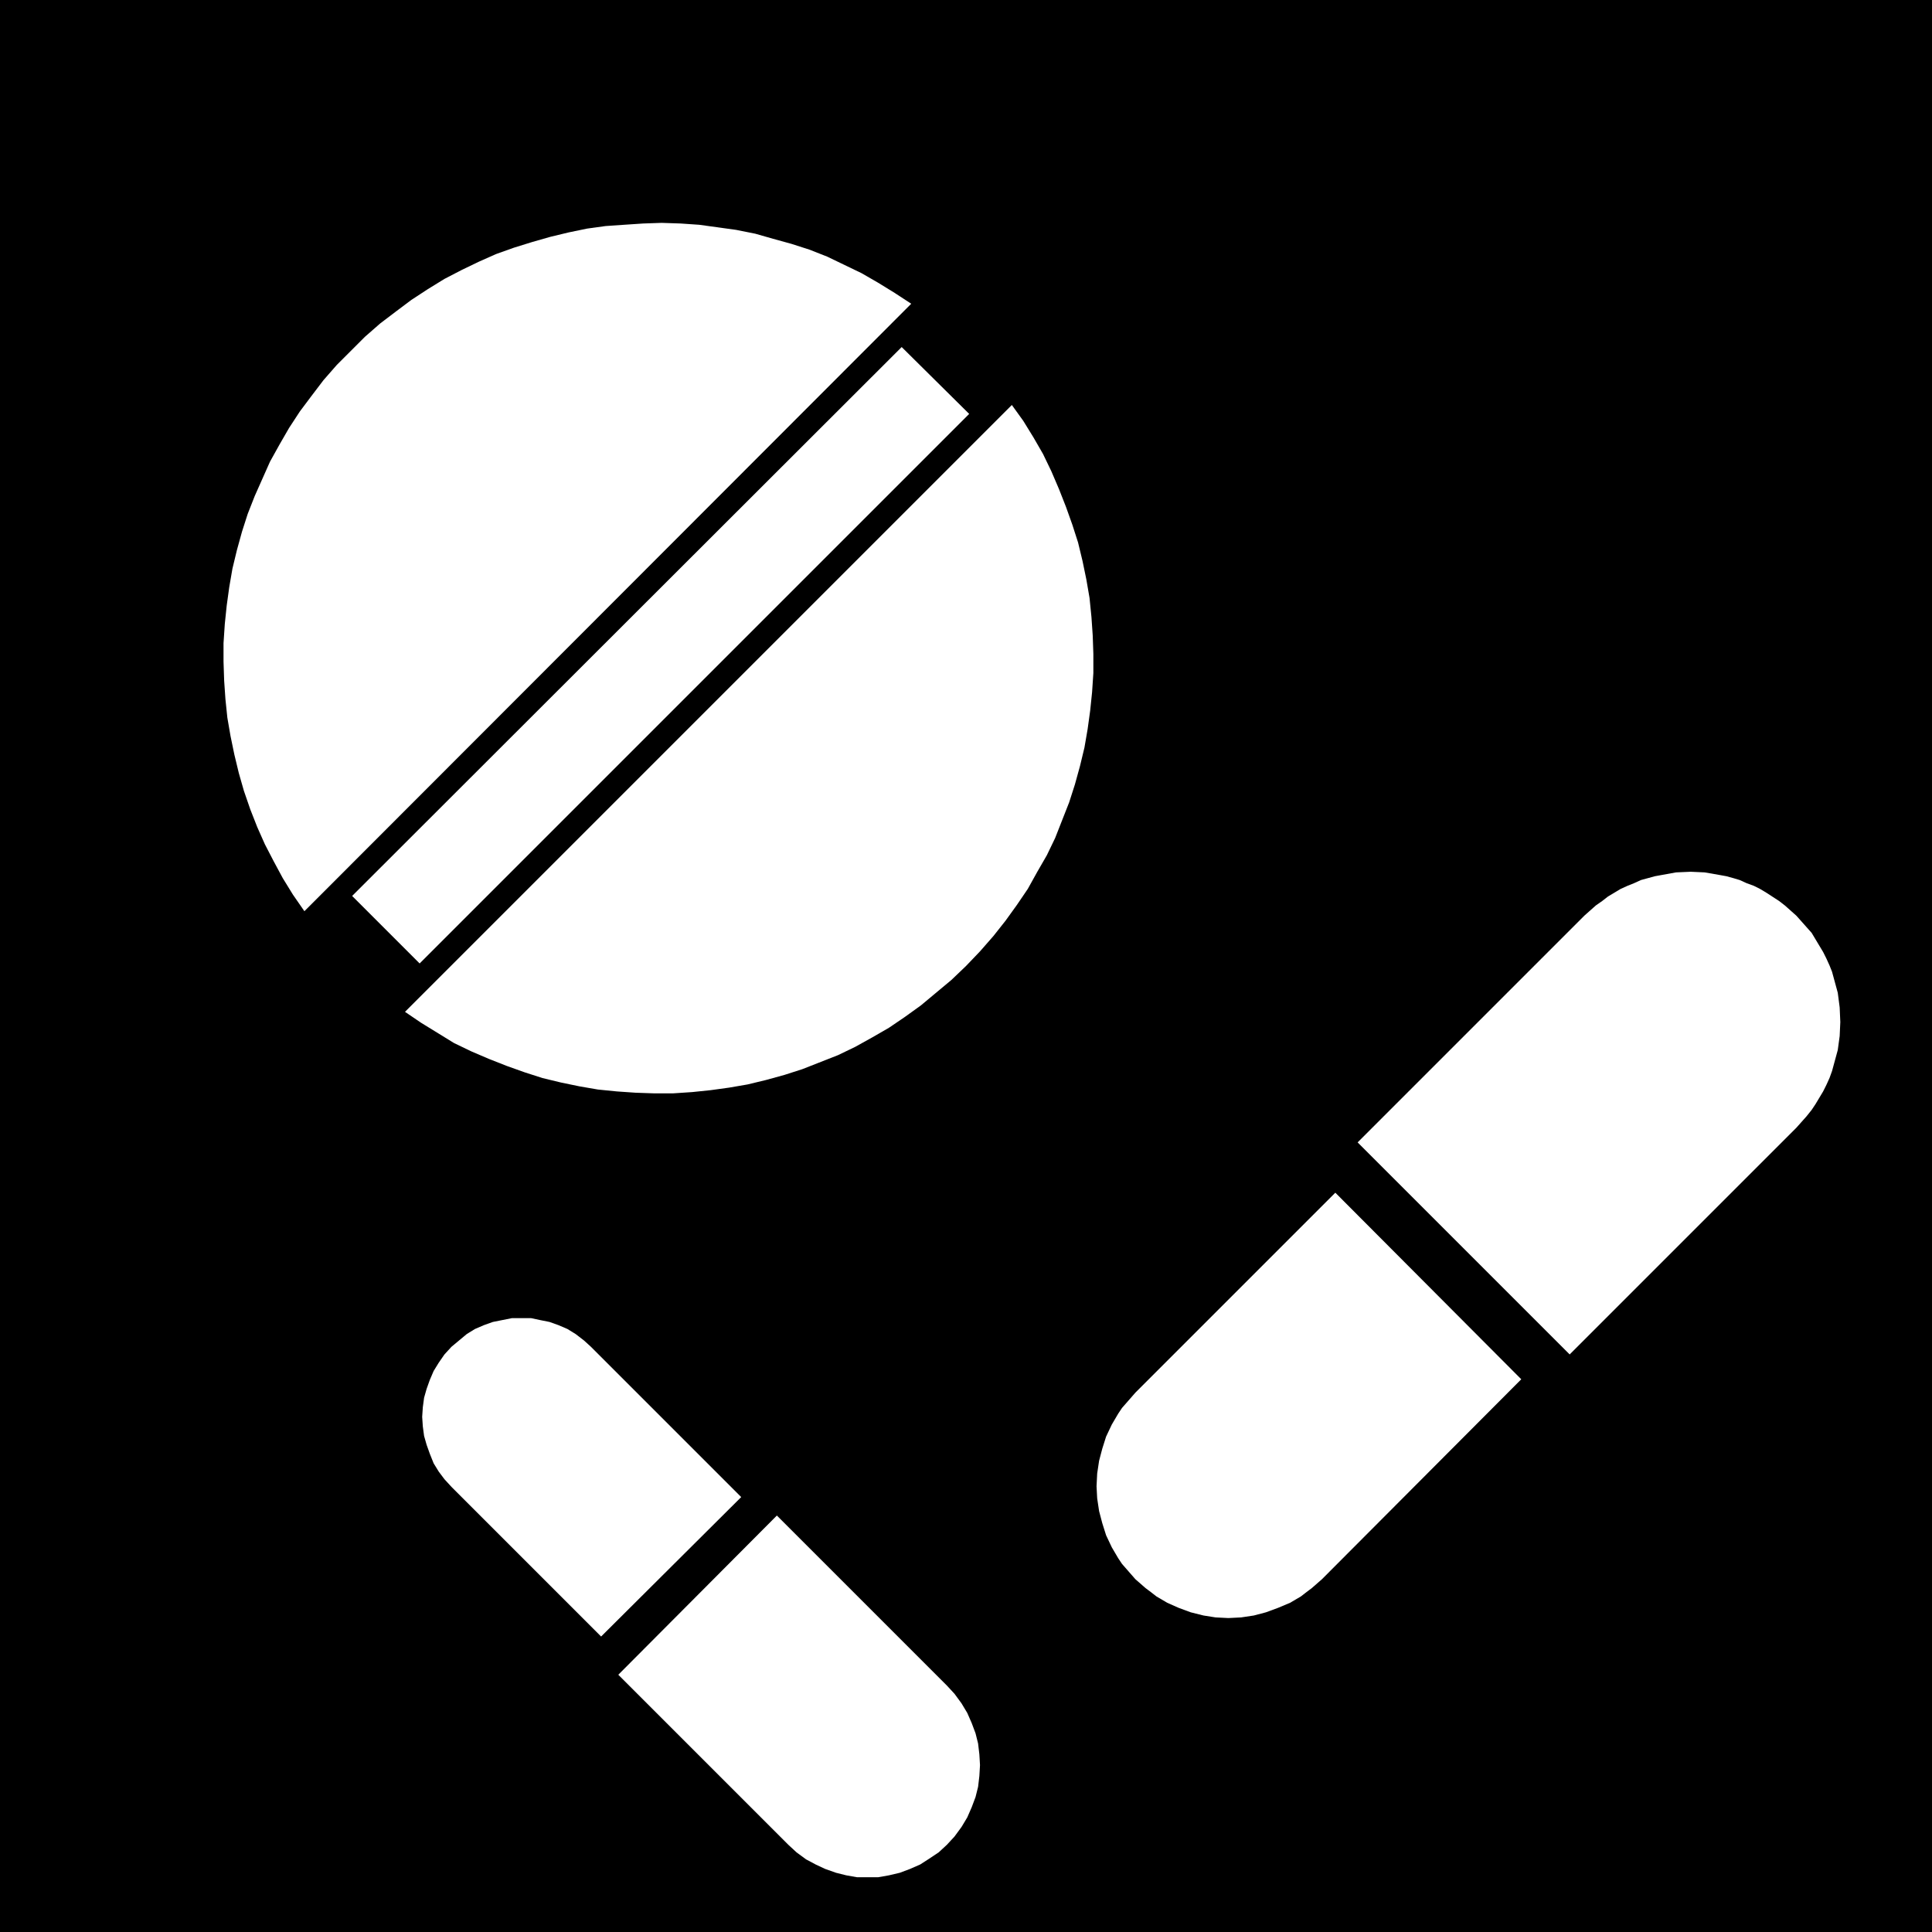 <?xml version="1.0" encoding="UTF-8" standalone="no"?>
<svg
   version="1.0"
   width="129.724mm"
   height="129.724mm"
   id="svg8"
   sodipodi:docname="Pharmacy 3.wmf"
   xmlns:inkscape="http://www.inkscape.org/namespaces/inkscape"
   xmlns:sodipodi="http://sodipodi.sourceforge.net/DTD/sodipodi-0.dtd"
   xmlns="http://www.w3.org/2000/svg"
   xmlns:svg="http://www.w3.org/2000/svg">
  <rect width="100%" height="100%" fill="#808080" stroke="none"/>
  <sodipodi:namedview
     id="namedview8"
     pagecolor="#ffffff"
     bordercolor="#000000"
     borderopacity="0.25"
     inkscape:showpageshadow="2"
     inkscape:pageopacity="0.0"
     inkscape:pagecheckerboard="0"
     inkscape:deskcolor="#d1d1d1"
     inkscape:document-units="mm" />
  <defs
     id="defs1">
    <pattern
       id="WMFhbasepattern"
       patternUnits="userSpaceOnUse"
       width="6"
       height="6"
       x="0"
       y="0" />
  </defs>
  <path
     style="fill:#000000;fill-opacity:1;fill-rule:evenodd;stroke:none"
     d="M 490.294,490.294 V 0 H 0 v 490.294 z"
     id="path1" />
  <path
     style="fill:#ffffff;fill-opacity:1;fill-rule:evenodd;stroke:none"
     d="m 231.249,77.083 -4.202,-2.747 -4.202,-2.586 -4.202,-2.424 -4.363,-2.101 -4.363,-2.101 -4.525,-1.778 -4.525,-1.454 -4.686,-1.293 -4.525,-1.293 -4.848,-0.97 -4.686,-0.646 -4.686,-0.646 -4.686,-0.323 -4.848,-0.162 -4.686,0.162 -4.848,0.323 -4.686,0.323 -4.686,0.646 -4.686,0.97 -4.686,1.131 -4.525,1.293 -4.686,1.454 -4.525,1.616 -4.363,1.939 -4.363,2.101 -4.363,2.262 -4.202,2.586 -4.202,2.747 -3.878,2.909 -4.04,3.07 -3.878,3.394 -3.555,3.555 -3.555,3.555 -3.394,3.878 -3.07,4.04 -2.909,3.878 -2.747,4.202 -2.424,4.202 -2.424,4.363 -1.939,4.363 -1.939,4.363 -1.778,4.525 -1.454,4.525 -1.293,4.686 -1.131,4.686 -0.808,4.686 -0.646,4.686 -0.485,4.686 -0.323,4.848 v 4.686 l 0.162,4.848 0.323,4.686 0.485,4.686 0.808,4.686 0.97,4.686 1.131,4.686 1.293,4.525 1.616,4.686 1.778,4.525 1.939,4.363 2.262,4.363 2.262,4.202 2.586,4.202 2.909,4.202 z"
     id="path2" />
  <path
     style="fill:#ffffff;fill-opacity:1;fill-rule:evenodd;stroke:none"
     d="m 256.782,102.777 2.909,4.04 2.586,4.202 2.424,4.202 2.101,4.363 1.939,4.525 1.778,4.525 1.616,4.525 1.454,4.525 1.131,4.686 0.97,4.686 0.808,4.686 0.485,4.848 0.323,4.686 0.162,4.686 v 4.848 l -0.323,4.848 -0.485,4.686 -0.646,4.686 -0.808,4.686 -1.131,4.686 -1.293,4.686 -1.454,4.525 -1.778,4.525 -1.778,4.525 -2.101,4.363 -2.424,4.202 -2.424,4.363 -2.747,4.04 -2.909,4.04 -3.07,3.878 -3.394,3.878 -3.555,3.717 -3.717,3.555 -3.878,3.232 -3.878,3.232 -4.04,2.909 -4.04,2.747 -4.202,2.424 -4.363,2.424 -4.363,2.101 -4.525,1.778 -4.525,1.778 -4.525,1.454 -4.686,1.293 -4.686,1.131 -4.686,0.808 -4.686,0.646 -4.686,0.485 -4.848,0.323 h -4.848 l -4.686,-0.162 -4.686,-0.323 -4.848,-0.485 -4.686,-0.808 -4.686,-0.97 -4.686,-1.131 -4.525,-1.454 -4.525,-1.616 -4.525,-1.778 -4.525,-1.939 -4.363,-2.101 -4.202,-2.586 -4.202,-2.586 -4.04,-2.747 z"
     id="path3" />
  <path
     style="fill:#ffffff;fill-opacity:1;fill-rule:evenodd;stroke:none"
     d="M 245.955,105.04 228.825,88.072 89.365,227.371 106.494,244.501 Z"
     id="path4" />
  <path
     style="fill:#ffffff;fill-opacity:1;fill-rule:evenodd;stroke:none"
     d="m 386.062,350.025 -50.581,50.742 -1.293,1.131 -1.293,1.131 -1.293,0.97 -1.454,1.131 -2.747,1.616 -3.07,1.293 -3.07,1.131 -3.07,0.808 -3.232,0.485 -3.232,0.162 -3.232,-0.162 -3.07,-0.485 -3.232,-0.808 -3.07,-1.131 -2.909,-1.293 -2.747,-1.616 -1.454,-1.131 -1.293,-0.97 -1.293,-1.131 -1.293,-1.131 -1.131,-1.293 -1.131,-1.293 -1.131,-1.293 -0.97,-1.454 -1.616,-2.747 -1.454,-3.07 -0.97,-3.07 -0.808,-3.07 -0.485,-3.232 -0.162,-3.07 0.162,-3.232 0.485,-3.232 0.808,-3.07 0.97,-3.07 1.454,-3.07 1.616,-2.747 0.97,-1.454 1.131,-1.293 1.131,-1.293 1.131,-1.293 50.742,-50.742 z"
     id="path5" />
  <path
     style="fill:#ffffff;fill-opacity:1;fill-rule:evenodd;stroke:none"
     d="m 398.344,343.723 57.53,-57.53 1.293,-1.454 1.293,-1.454 1.293,-1.616 0.97,-1.454 0.97,-1.616 0.97,-1.616 0.808,-1.616 0.808,-1.778 0.646,-1.778 0.485,-1.778 0.485,-1.778 0.485,-1.778 0.485,-3.555 0.162,-3.555 -0.162,-3.717 -0.485,-3.717 -0.485,-1.778 -0.485,-1.778 -0.485,-1.778 -0.646,-1.616 -0.808,-1.778 -0.808,-1.616 -0.97,-1.616 -0.97,-1.616 -0.97,-1.616 -1.293,-1.454 -1.293,-1.454 -1.293,-1.454 -1.454,-1.293 -1.454,-1.293 -1.454,-1.131 -3.232,-2.101 -1.616,-0.97 -1.616,-0.808 -1.778,-0.646 -1.778,-0.808 -1.616,-0.485 -1.778,-0.485 -1.778,-0.323 -3.717,-0.646 -3.555,-0.162 -3.717,0.162 -3.555,0.646 -1.778,0.323 -1.778,0.485 -1.778,0.485 -1.778,0.808 -1.616,0.646 -1.778,0.808 -1.616,0.97 -1.616,0.97 -1.454,1.131 -1.616,1.131 -1.454,1.293 -1.454,1.293 -57.53,57.53 z"
     id="path6" />
  <path
     style="fill:#ffffff;fill-opacity:1;fill-rule:evenodd;stroke:none"
     d="m 188.102,379.921 -38.138,-38.138 -1.778,-1.616 -2.101,-1.616 -2.101,-1.293 -2.262,-0.97 -2.262,-0.808 -2.424,-0.485 -2.262,-0.485 h -2.424 -2.424 l -2.424,0.485 -2.424,0.485 -2.262,0.808 -2.262,0.97 -2.101,1.293 -1.939,1.616 -1.939,1.616 -1.778,1.939 -1.454,2.101 -1.293,2.101 -0.97,2.262 -0.808,2.262 -0.646,2.262 -0.323,2.424 -0.162,2.424 0.162,2.424 0.323,2.424 0.646,2.262 0.808,2.262 0.97,2.424 1.293,2.101 1.454,1.939 1.778,1.939 37.976,37.976 z"
     id="path7" />
  <path
     style="fill:#ffffff;fill-opacity:1;fill-rule:evenodd;stroke:none"
     d="m 197.152,384.608 43.147,43.147 1.939,2.101 1.778,2.424 1.454,2.424 1.131,2.586 0.97,2.586 0.646,2.586 0.323,2.747 0.162,2.747 -0.162,2.747 -0.323,2.747 -0.646,2.586 -0.97,2.586 -1.131,2.586 -1.454,2.424 -1.778,2.424 -1.939,2.101 -2.101,1.939 -2.424,1.616 -2.262,1.454 -2.586,1.131 -2.586,0.97 -2.747,0.646 -2.747,0.485 h -2.586 -2.747 l -2.747,-0.485 -2.586,-0.646 -2.747,-0.97 -2.424,-1.131 -2.424,-1.293 -2.424,-1.778 -2.101,-1.939 -43.147,-43.147 z"
     id="path8" />
</svg>

